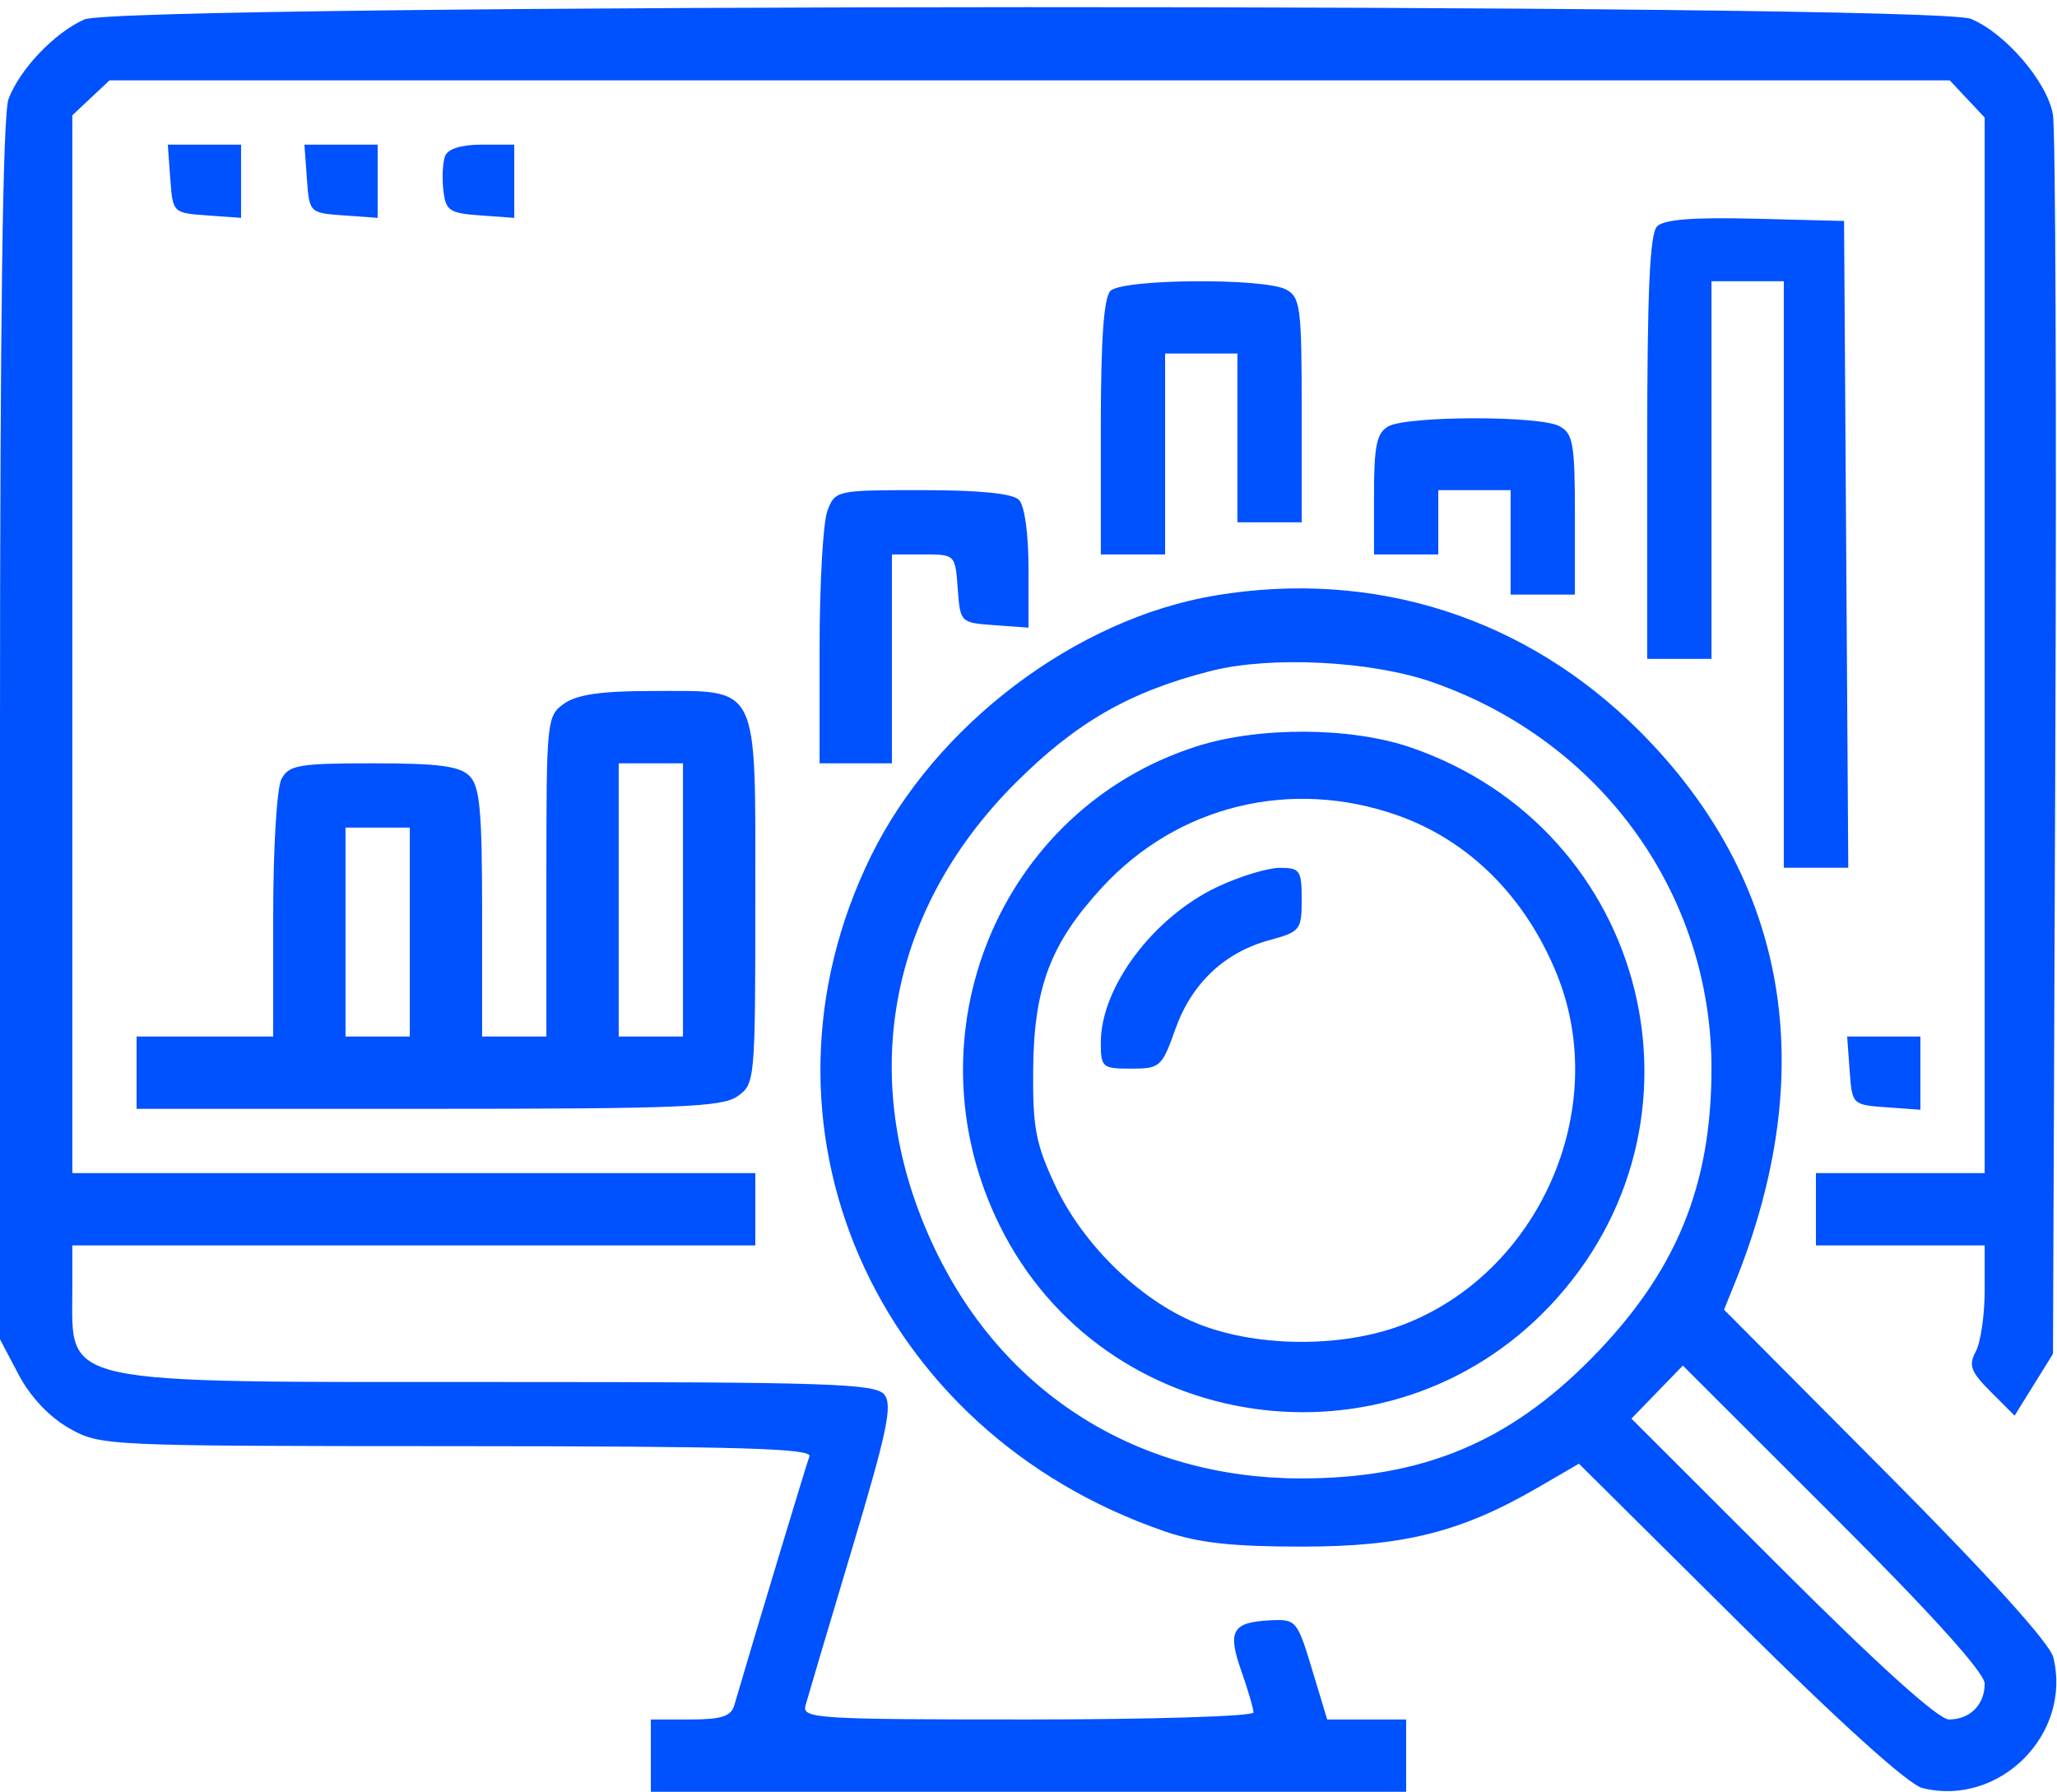 <?xml version="1.0" encoding="UTF-8"?> <svg xmlns="http://www.w3.org/2000/svg" width="256" height="223" viewBox="0 0 256 223" fill="none"> <path fill-rule="evenodd" clip-rule="evenodd" d="M10.5 2.418C6.773 4.082 2.469 8.597 1.064 12.316C0.346 14.215 0 39.8 0 90.909V166.686L2.325 171.094C3.774 173.841 6.128 176.342 8.575 177.735C12.473 179.953 12.807 179.968 56.857 179.985C91.925 179.998 101.114 180.263 100.737 181.251C100.361 182.235 94.066 203.088 91.379 212.251C90.979 213.612 89.768 214.001 85.933 214.001H81V218.501V223.001H128H175V218.501V214.001H170.087H165.174L163.284 207.751C161.442 201.661 161.31 201.505 158.088 201.66C153.359 201.888 152.73 202.984 154.481 207.946C155.316 210.315 156 212.646 156 213.127C156 213.608 143.348 214.001 127.883 214.001C101.589 214.001 99.798 213.888 100.248 212.251C100.512 211.289 103.113 202.536 106.028 192.8C110.44 178.063 111.112 174.84 110.041 173.55C108.914 172.192 103.035 172.001 62.328 172.001C6.519 172.001 9 172.54 9 160.419V155.001H51.5H94V150.501V146.001H51.5H9V80.175V14.35L11.314 12.175L13.629 10.001H128.14H242.651L244.826 12.315L247 14.63V80.315V146.001H236.5H226V150.501V155.001H236.5H247V160.567C247 163.628 246.503 167.06 245.897 168.194C244.965 169.934 245.256 170.718 247.758 173.221L250.723 176.185L253.111 172.343L255.5 168.501L255.791 93.001C255.951 51.476 255.817 16.029 255.492 14.23C254.758 10.165 249.593 4.147 245.298 2.352C240.531 0.361 14.967 0.424 10.5 2.418ZM21.193 22.251C21.499 26.48 21.521 26.502 25.75 26.808L30 27.116V22.558V18.001H25.443H20.885L21.193 22.251ZM38.193 22.251C38.499 26.48 38.521 26.502 42.75 26.808L47 27.116V22.558V18.001H42.443H37.885L38.193 22.251ZM55.394 19.417C55.095 20.195 54.997 22.108 55.175 23.667C55.468 26.225 55.913 26.531 59.75 26.808L64 27.116V22.558V18.001H59.969C57.415 18.001 55.738 18.52 55.394 19.417ZM206.231 28.17C205.319 29.082 205 36.216 205 55.701V82.001H209H213V58.501V35.001H217.5H222V71.501V108.001H226.011H230.023L229.761 67.751L229.5 27.501L218.481 27.22C210.761 27.024 207.093 27.308 206.231 28.17ZM138.2 36.201C137.368 37.033 137 42.245 137 53.201V69.001H141H145V56.501V44.001H149.5H154V54.501V65.001H158H162V51.036C162 38.253 161.836 36.984 160.066 36.036C157.318 34.566 139.702 34.699 138.2 36.201ZM172.75 53.081C171.331 53.908 171 55.51 171 61.551V69.001H175H179V65.001V61.001H183.5H188V67.501V74.001H192H196V64.036C196 55.208 195.779 53.953 194.066 53.036C191.583 51.707 175.049 51.742 172.75 53.081ZM102.975 63.566C102.439 64.977 102 72.627 102 80.566V95.001H106.5H111V82.001V69.001H114.943C118.866 69.001 118.886 69.022 119.193 73.251C119.499 77.48 119.521 77.502 123.75 77.808L128 78.116V70.758C128 66.369 127.516 62.917 126.8 62.201C126.014 61.415 121.861 61.001 114.775 61.001C104.076 61.001 103.939 61.031 102.975 63.566ZM151.251 74.11C133.906 77 116.432 90.212 108.422 106.493C92.024 139.822 108.707 178.185 145 190.605C149.134 192.02 153.356 192.487 162 192.488C174.682 192.488 181.861 190.685 191.5 185.076L196.5 182.167L216.5 202.011C229.108 214.521 237.519 222.108 239.257 222.538C248.825 224.908 257.907 215.826 255.537 206.258C255.106 204.514 247.455 196.062 234.709 183.25L214.562 162.999L215.878 159.75C226.623 133.216 222.533 109.479 204.028 90.973C189.89 76.835 171.039 70.812 151.251 74.11ZM178.202 84.88C199.225 92.18 213 111.217 213 132.972C213 147.704 208.556 158.416 198.007 169.111C187.705 179.555 176.931 184.001 161.924 184.001C141.734 184.001 124.993 173.526 116.377 155.501C106.559 134.963 110.259 113.541 126.408 97.421C133.966 89.877 140.627 86.063 150.725 83.5C158.137 81.619 170.612 82.245 178.202 84.88ZM70.223 87.558C68.052 89.078 68 89.582 68 109.058V129.001H64H60V113.572C60 100.88 59.721 97.865 58.429 96.572C57.202 95.345 54.579 95.001 46.464 95.001C37.212 95.001 35.957 95.213 35.035 96.935C34.453 98.023 34 105.462 34 113.935V129.001H25.5H17V133.501V138.001H53.277C84.493 138.001 89.865 137.784 91.777 136.444C93.964 134.913 94 134.518 94 112.001C94 84.624 94.688 86.001 81 86.001C74.876 86.001 71.814 86.443 70.223 87.558ZM148.909 92.897C124.32 100.764 112.754 128.932 124.42 152.537C137.328 178.654 172.75 183.818 192.894 162.52C214.336 139.848 205.217 103.225 175.592 93.033C168.122 90.463 156.7 90.405 148.909 92.897ZM85 112.001V129.001H81H77V112.001V95.001H81H85V112.001ZM173.934 101.478C182.84 104.62 189.879 111.649 193.772 121.288C200.56 138.094 191.486 158.56 174.414 164.947C167.085 167.69 156.921 167.692 149.599 164.952C142.301 162.222 134.884 155.146 131.307 147.501C128.888 142.33 128.511 140.327 128.582 133.001C128.681 122.856 130.761 117.385 137.161 110.442C146.576 100.228 160.661 96.795 173.934 101.478ZM51 116.001V129.001H47H43V116.001V103.001H47H51V116.001ZM151.5 110.384C143.528 114.153 137 122.865 137 129.736C137 132.845 137.18 133.001 140.765 133.001C144.372 133.001 144.604 132.794 146.279 128.078C148.302 122.381 152.415 118.505 158.045 116.989C161.807 115.976 162 115.73 162 111.962C162 108.305 161.789 108.002 159.25 108.011C157.738 108.016 154.25 109.084 151.5 110.384ZM230.193 133.251C230.499 137.48 230.521 137.502 234.75 137.808L239 138.116V133.558V129.001H234.443H229.885L230.193 133.251ZM247 209.541C247 212.165 245.172 214.001 242.56 214.001C241.246 214.001 233.846 207.334 221.778 195.279L203.037 176.558L206.236 173.257L209.436 169.956L228.218 188.719C240.443 200.931 247 208.2 247 209.541Z" fill="#0051FE"></path> </svg> 